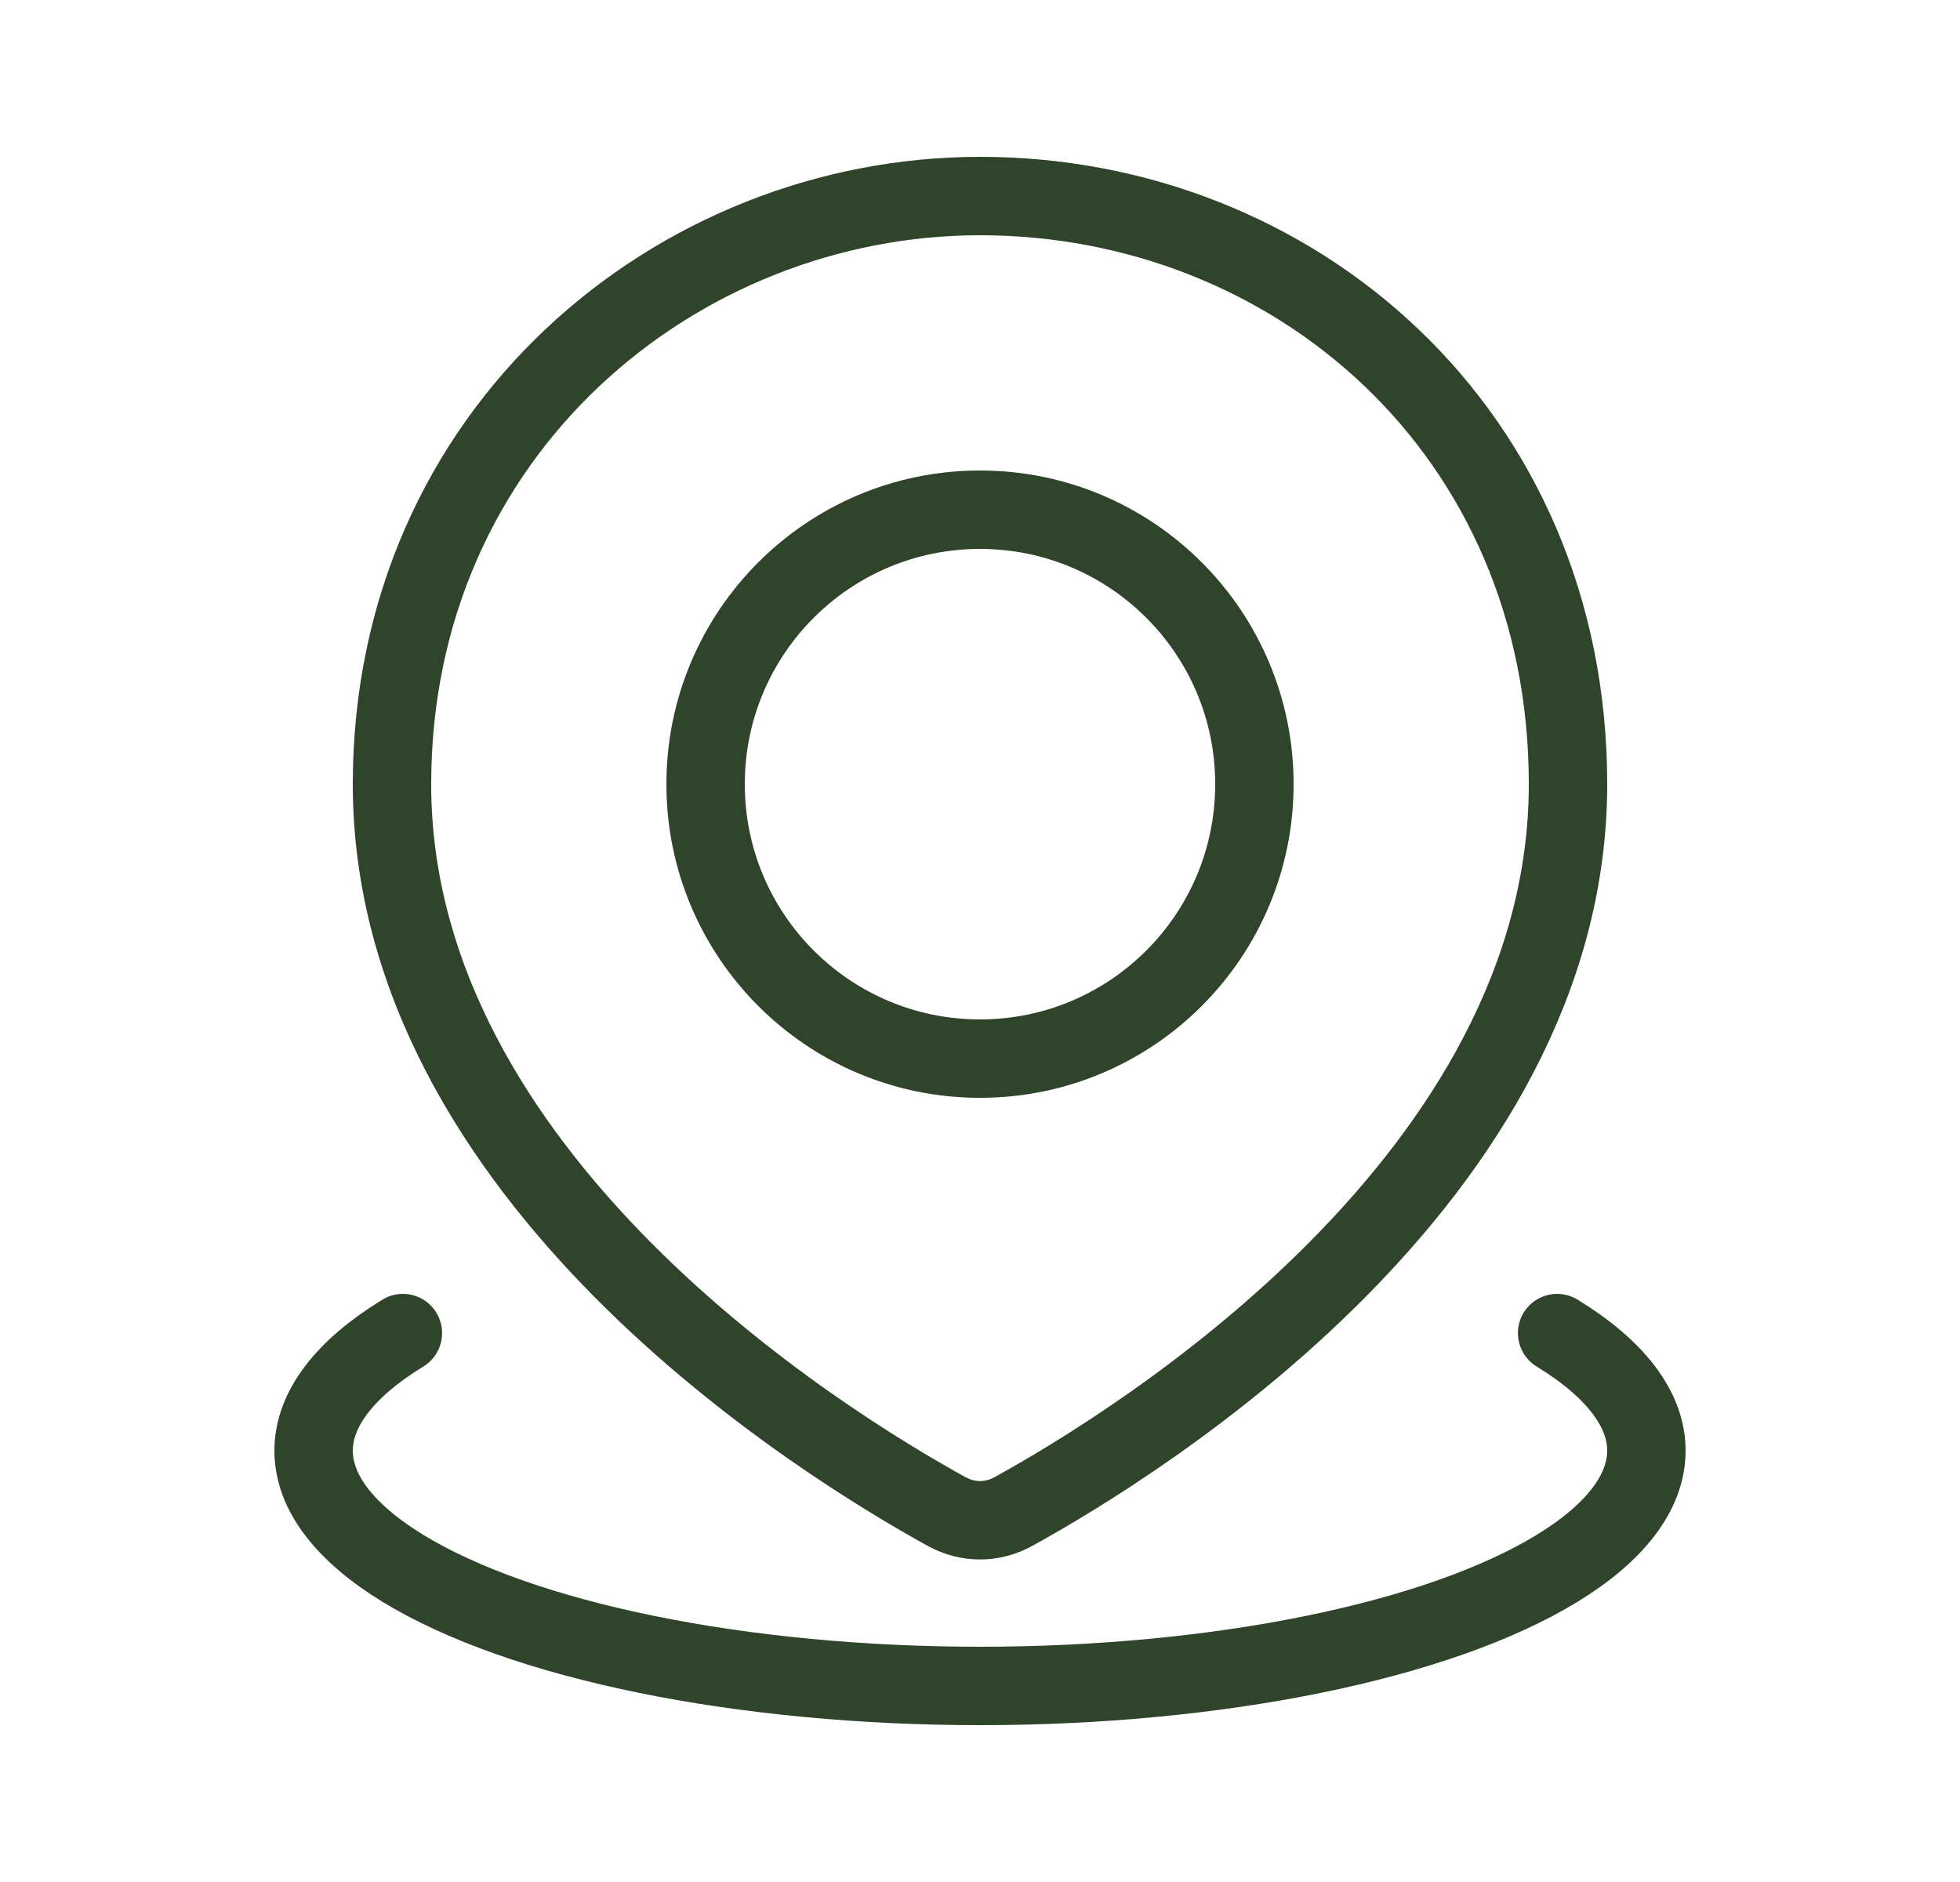 <svg width="25" height="24" viewBox="0 0 25 24" fill="none" xmlns="http://www.w3.org/2000/svg">
<path d="M19.861 17C20.607 17.456 21 17.973 21 18.5C21 19.027 20.607 19.544 19.861 20C19.115 20.456 18.042 20.835 16.75 21.098C15.458 21.361 13.992 21.5 12.5 21.5C11.008 21.5 9.542 21.361 8.25 21.098C6.958 20.835 5.885 20.456 5.139 20C4.393 19.544 4 19.027 4 18.5C4 17.973 4.393 17.456 5.139 17" stroke="#30442C" stroke-linecap="round"/>
<path d="M20 10C20 15.018 14.512 18.403 12.925 19.276C12.657 19.424 12.343 19.424 12.075 19.276C10.488 18.403 5 15.018 5 10C5 5.5 8.634 2.5 12.5 2.5C16.5 2.5 20 5.5 20 10Z" stroke="#30442C"/>
<circle cx="12.5" cy="10" r="3.5" stroke="#30442C"/>
</svg>
